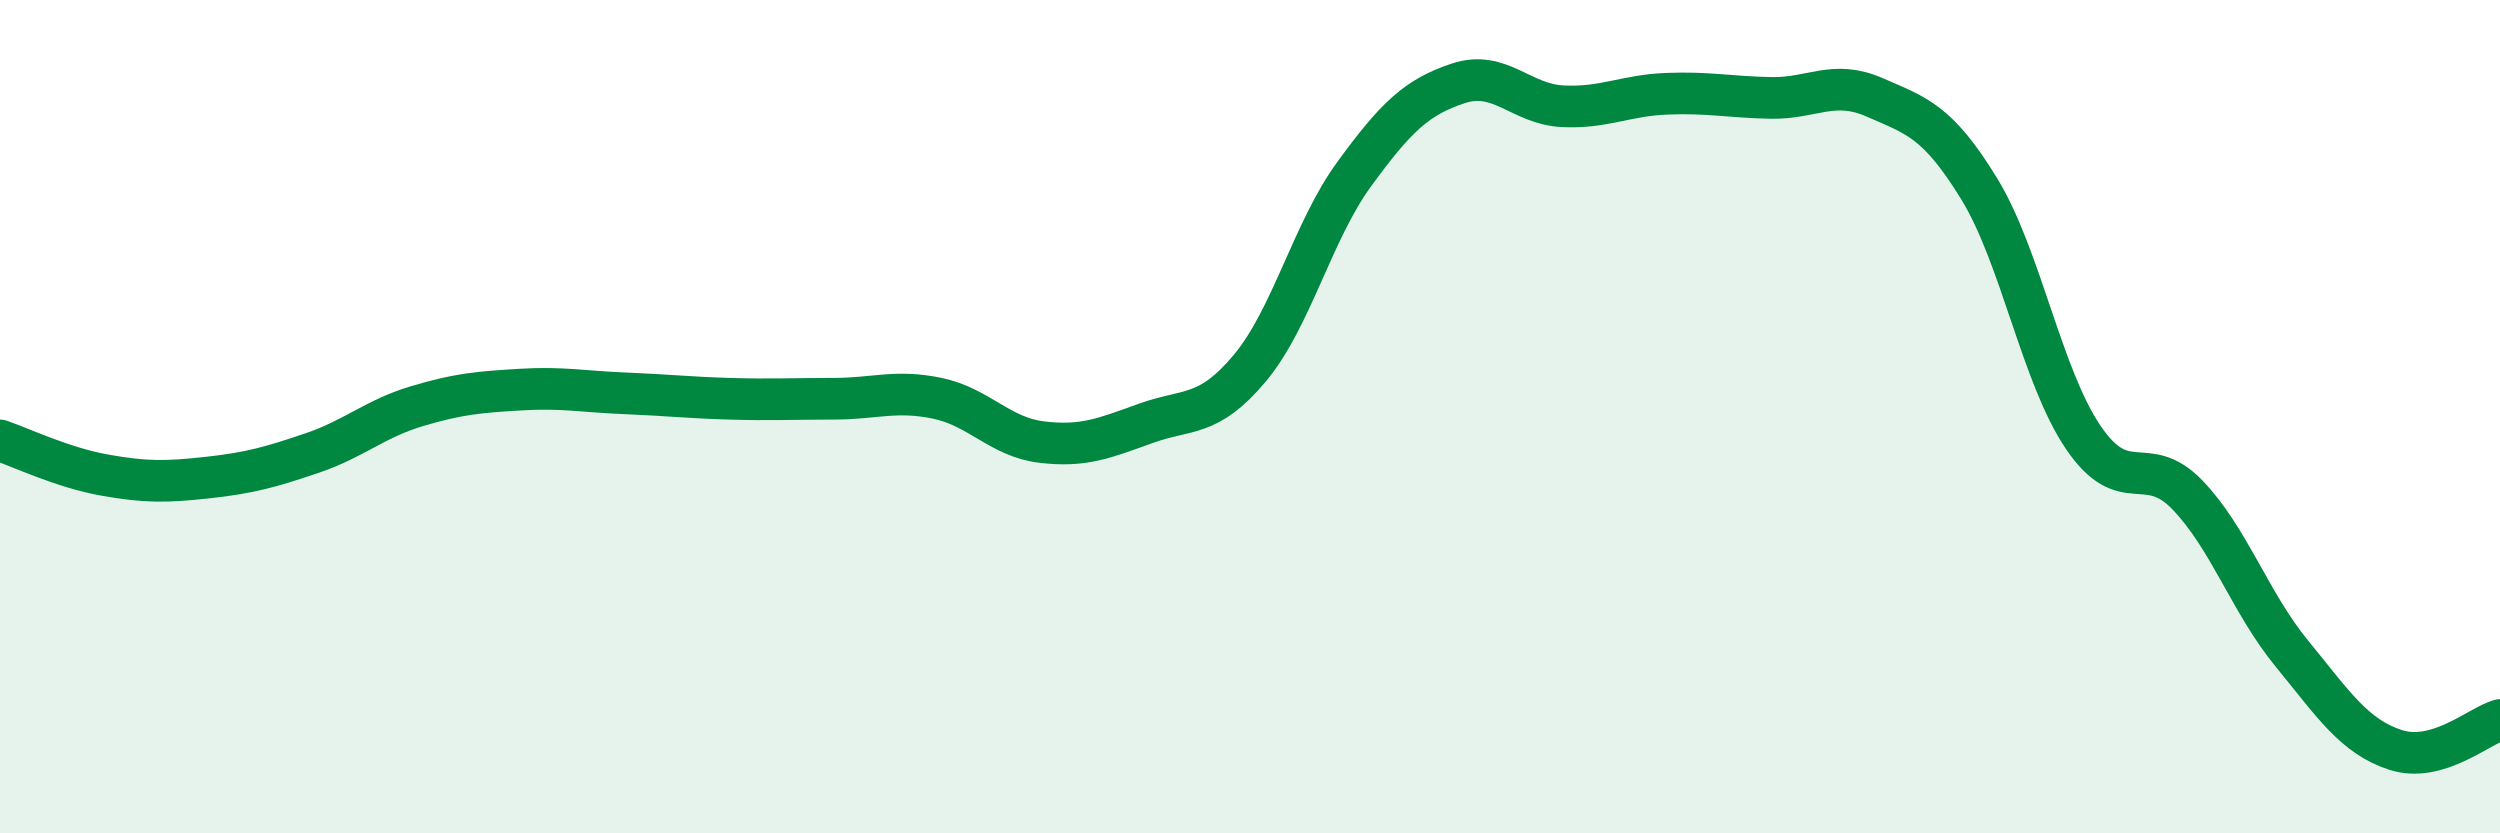 
    <svg width="60" height="20" viewBox="0 0 60 20" xmlns="http://www.w3.org/2000/svg">
      <path
        d="M 0,10.57 C 0.5,10.74 1.5,11.22 2.5,11.4 C 3.5,11.58 4,11.57 5,11.46 C 6,11.35 6.5,11.21 7.5,10.87 C 8.5,10.53 9,10.05 10,9.75 C 11,9.45 11.5,9.41 12.5,9.35 C 13.5,9.29 14,9.4 15,9.44 C 16,9.48 16.5,9.54 17.5,9.57 C 18.5,9.6 19,9.57 20,9.57 C 21,9.57 21.5,9.35 22.5,9.56 C 23.5,9.77 24,10.49 25,10.61 C 26,10.73 26.5,10.52 27.5,10.16 C 28.5,9.8 29,10.03 30,8.83 C 31,7.63 31.5,5.55 32.5,4.18 C 33.5,2.81 34,2.33 35,2 C 36,1.67 36.5,2.5 37.5,2.55 C 38.5,2.6 39,2.29 40,2.25 C 41,2.21 41.5,2.33 42.5,2.35 C 43.5,2.37 44,1.9 45,2.34 C 46,2.78 46.5,2.9 47.5,4.53 C 48.5,6.16 49,9.03 50,10.5 C 51,11.97 51.5,10.84 52.5,11.88 C 53.5,12.92 54,14.46 55,15.68 C 56,16.9 56.5,17.68 57.5,18 C 58.5,18.32 59.5,17.42 60,17.28L60 20L0 20Z"
        fill="#008740"
        opacity="0.1"
        stroke-linecap="round"
        stroke-linejoin="round"
      />
      <path
        d="M 0,10.57 C 0.5,10.74 1.5,11.22 2.5,11.4 C 3.5,11.58 4,11.57 5,11.46 C 6,11.35 6.5,11.21 7.5,10.87 C 8.5,10.53 9,10.05 10,9.75 C 11,9.45 11.5,9.41 12.5,9.35 C 13.5,9.29 14,9.4 15,9.44 C 16,9.48 16.5,9.54 17.5,9.57 C 18.5,9.6 19,9.57 20,9.57 C 21,9.57 21.5,9.35 22.5,9.56 C 23.5,9.77 24,10.49 25,10.61 C 26,10.73 26.5,10.52 27.5,10.16 C 28.5,9.8 29,10.03 30,8.83 C 31,7.63 31.5,5.55 32.5,4.18 C 33.5,2.81 34,2.33 35,2 C 36,1.67 36.5,2.5 37.5,2.55 C 38.5,2.6 39,2.29 40,2.25 C 41,2.21 41.5,2.33 42.5,2.35 C 43.5,2.37 44,1.9 45,2.34 C 46,2.78 46.5,2.9 47.5,4.53 C 48.5,6.16 49,9.03 50,10.5 C 51,11.97 51.5,10.84 52.5,11.88 C 53.5,12.92 54,14.46 55,15.68 C 56,16.9 56.5,17.68 57.5,18 C 58.5,18.32 59.5,17.42 60,17.28"
        stroke="#008740"
        stroke-width="1"
        fill="none"
        stroke-linecap="round"
        stroke-linejoin="round"
      />
    </svg>
  